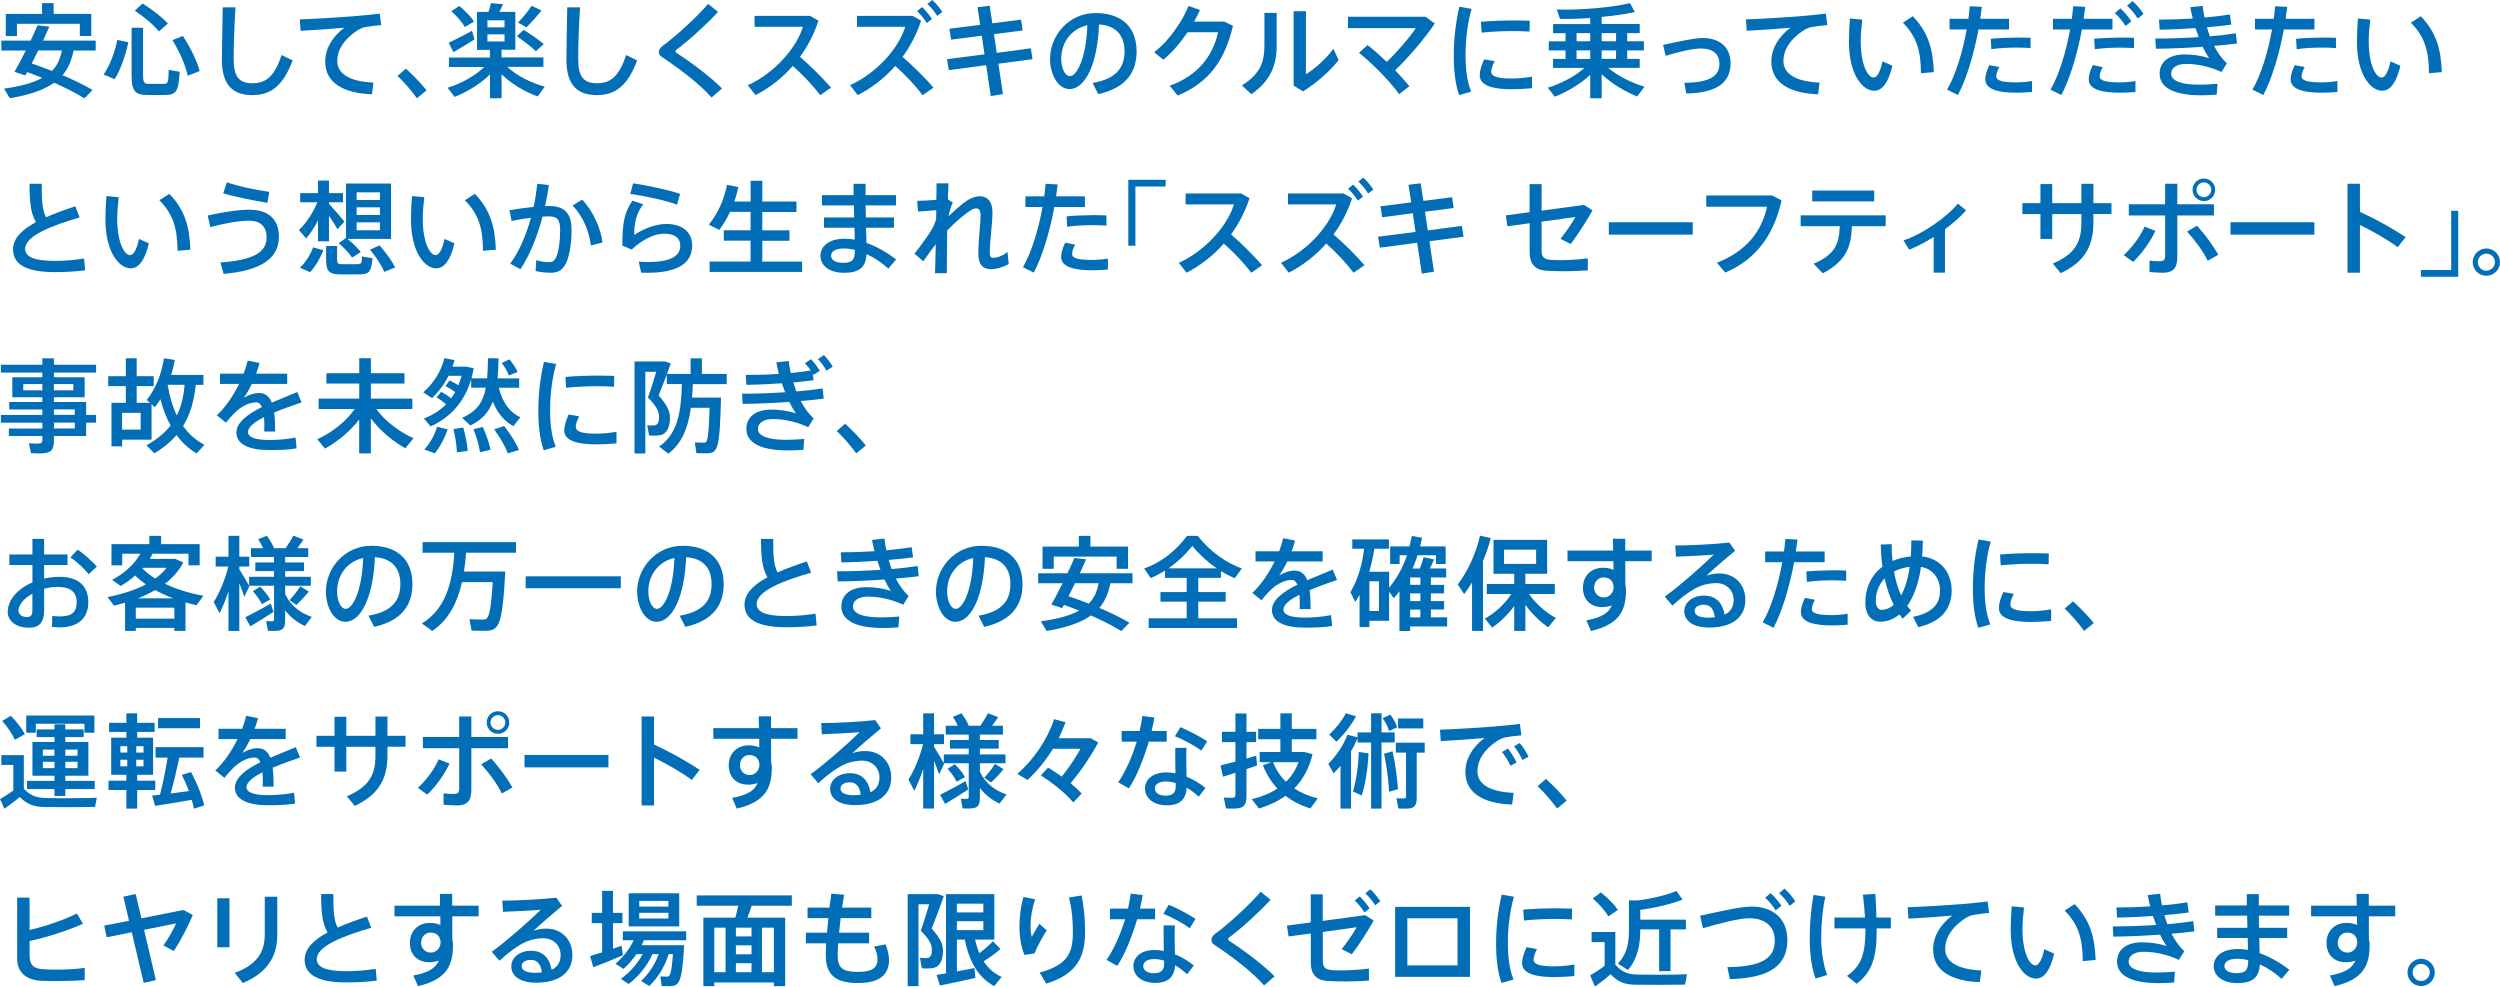 <?xml version="1.0" encoding="UTF-8"?><svg id="_レイヤー_1" xmlns="http://www.w3.org/2000/svg" width="157.69mm" height="62.23mm" viewBox="0 0 447 176.39"><defs><style>.cls-1{fill:#036eb8;}</style></defs><path class="cls-1" d="M13.16,9.02c-.35,1.71-.92,3.17-1.98,4.42,2,.84,3.78,1.72,5.37,2.64l-1.45,1.5c-1.54-.95-3.37-1.89-5.43-2.79-1.72,1.23-4.22,2.15-7.92,2.77l-1.03-1.72c3.14-.44,5.3-1.08,6.84-1.92-.88-.35-1.78-.7-2.71-1.03l-.33.59-1.93-.64c.57-.97,1.28-2.37,2.02-3.81H.24v-1.78h5.24c.46-.97.9-1.92,1.23-2.73l2.11.24-1.12,2.49h9.41v1.78h-3.94ZM3.03,6.44h-2v-3.96h6.49V.55h2.07v1.92h6.73v3.96h-2.05v-2.18H3.03v2.18ZM11.06,9.02h-4.22l-1.17,2.33c1.27.42,2.48.88,3.63,1.32,1.01-1.03,1.49-2.24,1.76-3.65Z"/><path class="cls-1" d="M20.98,7.13l1.98.42c-.48,2.22-1.41,4.97-2.46,6.6l-1.98-.83c1.1-1.54,2.07-4.13,2.46-6.2ZM30.17,12.49l1.96.33c-.22,3.7-.66,4.16-2.77,4.16h-2.93c-2.26,0-2.9-.66-2.9-3.48V4.95h2.05v8.54c0,1.28.24,1.5,1.01,1.5h2.62c.81,0,.92-.16.95-2.51ZM24.1,1.91l1.39-1.3c1.92,1.23,3.43,2.4,4.53,3.59l-1.61,1.41c-1.01-1.23-2.49-2.48-4.31-3.7ZM35.71,12.69l-2.13.84c-.46-1.94-1.37-4.09-2.75-6.36l1.87-.75c1.49,2.31,2.46,4.38,3.01,6.27Z"/><path class="cls-1" d="M52.32,10.8c-1.78,4.82-4.16,6.2-7.22,6.2-3.76,0-5.43-2.15-5.43-6.33,0-1.74.09-5.45.15-9.37h2.29c-.26,3.91-.33,7.59-.33,9.31,0,3.14,1.01,4.27,3.37,4.27s3.94-1.17,5.19-5.04l1.98.95Z"/><path class="cls-1" d="M66.77,14.78l-.26,2.07c-5.26-.18-8.36-2.15-8.36-5.83,0-2.35,1.28-4.46,3.41-6.07-1.92.18-5.5.44-7.81.55l-.15-2.04c2.51-.07,7.66-.4,9.5-.55,1.54-.13,3.47-.31,4.8-.48l.26,2.05c-.84.05-2.26.24-2.92.37-.37.07-1.03.37-1.37.6-2.2,1.45-3.56,3.32-3.56,5.46s1.94,3.65,6.45,3.85Z"/><path class="cls-1" d="M76.27,16.15l-1.72,1.41c-.75-1.06-2.27-2.88-3.48-4l1.5-1.3c1.27,1.16,2.81,2.73,3.7,3.89Z"/><path class="cls-1" d="M96.13,17.24c-2.29-.84-4.69-2.24-6.45-3.96v4.29h-2.07v-4.27c-1.74,1.72-4.11,3.14-6.33,4.02l-1.25-1.63c2.35-.73,4.88-2.09,6.55-3.72h-6.31v-1.69h7.33v-1.37h-2.31V2.13h2.04c.2-.57.35-1.14.46-1.58l2.15.2c-.18.42-.4.9-.66,1.37h2.86v6.77h-2.46v1.37h7.48v1.69h-6.44c1.67,1.61,4.27,2.88,6.69,3.54l-1.28,1.74ZM81.08,9.31l-.86-1.67c1.03-.48,2.92-1.43,4.18-2.15l.44,1.56c-1.14.71-2.77,1.71-3.76,2.26ZM80.69,2l1.43-.95c1.15.97,2.03,1.89,2.64,2.8l-1.65.97c-.53-.92-1.36-1.87-2.42-2.82ZM87.15,4.88h3.06v-1.25h-3.06v1.25ZM87.15,7.41h3.06v-1.28h-3.06v1.28ZM95.82,9.15c-.9-.84-2.05-1.72-3.41-2.68l1.23-1.14c1.45.93,2.64,1.74,3.59,2.55l-1.41,1.26ZM94.13,4.88l-1.5-.84c.97-1.03,1.91-2.18,2.42-3.01l1.76.84c-.66.88-1.65,1.98-2.68,3.01Z"/><path class="cls-1" d="M113.92,10.8c-1.78,4.82-4.16,6.2-7.22,6.2-3.76,0-5.43-2.15-5.43-6.33,0-1.74.09-5.45.15-9.37h2.29c-.26,3.91-.33,7.59-.33,9.31,0,3.14,1.01,4.27,3.37,4.27s3.94-1.17,5.19-5.04l1.98.95Z"/><path class="cls-1" d="M129.09,15.82l-1.87,1.61c-2.02-2.31-5.54-5.04-8.93-7.28-.35-.22-.49-.53-.49-.88,0-.33.24-.75.66-1.06,2.38-1.72,6.34-5.35,8.14-7.52l1.78,1.43c-1.74,1.94-5.26,5.17-7.44,6.77-.13.09-.16.18-.16.28s.05.2.15.26c3.28,2.15,6.29,4.49,8.18,6.4Z"/><path class="cls-1" d="M148.59,15.66l-1.94,1.36c-1.27-1.72-3.14-3.68-4.9-5.23-1.93,2.2-4.22,3.96-6.66,5.21l-1.39-1.76c4.9-2.24,8.75-6.77,9.86-10.45h-8.64v-1.96h9.92l1.5.86c-.77,2.38-1.91,4.55-3.3,6.47,1.94,1.67,3.96,3.68,5.54,5.5Z"/><path class="cls-1" d="M166.91,15.66l-1.96,1.36c-1.26-1.72-3.12-3.68-4.88-5.23-1.94,2.2-4.25,3.96-6.71,5.21l-1.37-1.78c4.97-2.27,8.75-6.75,9.86-10.43h-8.62v-1.96h9.94l1.52.86c-.77,2.38-1.91,4.56-3.32,6.47,1.94,1.67,3.96,3.68,5.54,5.5ZM163.97,1.98l.9-.73c.71.7,1.21,1.3,1.76,2.15l-.92.71c-.53-.83-1.06-1.48-1.74-2.13ZM168.49,2.13l-.92.71c-.53-.82-1.04-1.48-1.76-2.13l.88-.72c.73.68,1.23,1.3,1.8,2.13Z"/><path class="cls-1" d="M178.51,11.37l.82,5.45-2.18.35-.83-5.52-6.67.88-.33-1.96,6.71-.86-.49-3.34-5.48.72-.31-1.96,5.5-.7-.48-3.15,2.18-.26.48,3.14,5.13-.66.29,1.94-5.13.66.5,3.34,6.1-.81.29,1.94-6.1.81Z"/><path class="cls-1" d="M203.23,9.11c0,3.52-1.6,6.54-6.86,7.72l-1.01-2c4.47-.77,5.7-2.95,5.7-5.68s-1.43-4.58-4.55-4.78c-.26,6.89-2.4,11.55-5.28,11.55-2.07,0-3.48-2.62-3.48-5.39,0-4.22,3.35-8.2,8.14-8.2,5.26,0,7.33,3.12,7.33,6.78ZM194.41,4.51c-2.95.66-4.66,3.17-4.66,5.96,0,1.76.7,3.14,1.54,3.14,1.25,0,2.93-3.21,3.12-9.09Z"/><path class="cls-1" d="M220.45,4.62c-1.45,6.23-4.36,10.16-9.88,12.47l-1.43-1.76c5.28-1.91,7.77-5.57,8.65-9.57h-5.46c-1.28,1.89-2.82,3.7-4.33,4.91l-1.65-1.34c2.66-1.98,5.12-5.63,6.16-8.27l2.04.73c-.29.66-.64,1.36-1.04,2.07h5.39l1.56.75Z"/><path class="cls-1" d="M226.09,2.29h2.18v5.87c0,3.43-1.06,6.29-4.53,8.67l-1.69-1.56c3.43-2.13,4.03-4.38,4.03-7.21V2.29ZM239.35,10.74c-1.61,2.05-4.05,4.14-6.36,5.59l-1.69-1.03V2h2.2v11.26c1.56-.93,3.7-2.82,4.9-4.55l.95,2.04Z"/><path class="cls-1" d="M249.45,12.56c.97,1.01,1.85,2,2.55,2.84l-1.83,1.43c-1.52-2.14-4.73-5.46-7.19-7.39l1.54-1.39c1.1.84,2.27,1.91,3.43,3.01,1.94-1.85,4.09-4.36,5.19-6.03h-12.12v-2.04h13.84l1.69,1.21c-1.98,2.9-4.73,6.09-7.1,8.36Z"/><path class="cls-1" d="M263.12,1.58c-.7,2.44-1.08,5.39-1.08,8.27,0,2.51.26,4.69,1.01,6.53l-2.15.62c-.7-1.96-.97-4.38-.97-7.11,0-3.01.4-6.16,1.01-8.69l2.18.38ZM273.92,13.7v2.07c-1.17.11-2.49.18-3.58.18-3.28,0-5.76-.59-5.76-2.49,0-.73.24-1.65.79-2.86l1.87.33c-.42.86-.6,1.41-.6,1.87,0,.93,1.25,1.23,3.67,1.23,1.14,0,2.42-.13,3.61-.33ZM264.92,5.83l-.13-1.94c1.78-.17,4.05-.24,6.11-.24.93,0,1.87.04,2.62.05l-.04,1.94c-.92-.07-2.04-.09-3.15-.09-1.8,0-3.81.11-5.41.28Z"/><path class="cls-1" d="M292.72,17.25c-2.18-.9-4.6-2.31-6.34-3.98v4.29h-2.05v-4.18c-1.76,1.65-4.14,3.03-6.33,3.91l-1.25-1.61c2.29-.72,4.86-2,6.53-3.54h-5.59v-1.61h2.22v-1.52h-2.99v-1.63h2.99v-1.45h-2.22v-1.63h6.64v-1.08c-1.89.13-3.78.18-5.39.16l-.59-1.69c4.11.15,10.01-.37,13.09-1.14l.88,1.59c-1.58.37-3.7.66-5.94.88v1.27h6.8v1.63h-2.24v1.45h2.99v1.63h-2.99v1.52h2.24v1.61h-5.63c1.69,1.45,4.24,2.7,6.49,3.37l-1.32,1.74ZM281.89,7.37h2.44v-1.45h-2.44v1.45ZM281.89,10.53h2.44v-1.52h-2.44v1.52ZM286.38,5.92v1.45h2.57v-1.45h-2.57ZM288.95,9h-2.57v1.52h2.57v-1.52Z"/><path class="cls-1" d="M309.43,11.29c0,3.28-2.2,5.32-7.92,5.43l-.35-1.92c4.69-.04,6.27-1.28,6.27-3.41,0-1.72-1.14-2.73-3.32-2.73-1.37,0-4.07.62-6.29,1.32l-.46-1.96c2.53-.53,5.45-1.23,7.1-1.23,3.08,0,4.97,1.71,4.97,4.51Z"/><path class="cls-1" d="M325.34,14.78l-.26,2.07c-5.26-.18-8.36-2.15-8.36-5.83,0-2.35,1.28-4.46,3.41-6.07-1.92.18-5.5.44-7.81.55l-.15-2.04c2.51-.07,7.66-.4,9.5-.55,1.54-.13,3.47-.31,4.8-.48l.26,2.05c-.84.05-2.26.24-2.92.37-.37.07-1.03.37-1.37.6-2.2,1.45-3.56,3.32-3.56,5.46s1.94,3.65,6.45,3.85Z"/><path class="cls-1" d="M336.58,10.96l1.78.79c-.7,2.99-1.8,4.47-3.26,4.47-2.09,0-4.51-2.92-4.51-8.76,0-1.25.05-2.66.18-4.16l2.2.2c-.16,1.41-.27,2.73-.27,3.91,0,4.02,1.21,6.45,2.31,6.45.64,0,1.23-1.16,1.58-2.9ZM345.76,12.89l-2.29.2c-.02-4.14-.83-6.6-3.24-9.04l1.78-1.15c2.73,2.84,3.61,5.79,3.76,9.99Z"/><path class="cls-1" d="M353.76,5.26c-.81,4.35-2.15,8.86-3.68,11.73l-1.94-.97c1.54-2.64,2.79-6.78,3.5-10.76h-3.06v-1.91h3.37c.11-.77.18-1.52.24-2.24l2.16.11-.28,2.13h5.15v1.91h-5.46ZM363.33,14.48v1.96c-.95.09-1.89.13-2.81.13-3.34,0-5.55-.64-5.55-2.38,0-.7.22-1.5.73-2.55l1.78.35c-.37.68-.55,1.21-.55,1.67,0,.82,1.34,1.06,3.58,1.06.88,0,1.87-.07,2.82-.24ZM355.94,6.93c1.36-.15,3.26-.2,4.82-.22.86,0,1.69.02,2.31.05v1.83c-.7-.05-1.58-.09-2.49-.09-1.47,0-3.21.09-4.53.29l-.11-1.87Z"/><path class="cls-1" d="M372.25,5.26c-.81,4.35-2.15,8.86-3.68,11.73l-1.94-.97c1.54-2.64,2.79-6.78,3.5-10.76h-3.06v-1.91h3.37c.11-.77.18-1.52.24-2.24l2.16.11-.28,2.13h5.15v1.91h-5.46ZM379,14.72c.88,0,1.87-.07,2.82-.24v1.96c-.95.09-1.89.13-2.81.13-3.34,0-5.55-.64-5.55-2.38,0-.7.22-1.5.73-2.55l1.78.35c-.37.68-.55,1.21-.55,1.67,0,.82,1.34,1.06,3.58,1.06ZM381.57,6.77v1.83c-.7-.05-1.58-.09-2.49-.09-1.47,0-3.21.09-4.53.29l-.11-1.87c1.36-.15,3.26-.2,4.82-.22.86,0,1.69.02,2.31.05ZM378.14,2.33l.99-.84c.81.75,1.32,1.39,1.96,2.31l-1.03.83c-.59-.9-1.16-1.58-1.93-2.29ZM383.27,2.48l-1.04.83c-.59-.9-1.16-1.6-1.92-2.31l.99-.82c.81.73,1.34,1.39,1.98,2.31Z"/><path class="cls-1" d="M398.17,11.31l-.97,1.56c-2.07-.97-4.33-1.45-6.31-1.45-1.82,0-2.68.79-2.68,1.78,0,1.17,1.63,1.93,4.91,1.93.9,0,2.14-.04,3.37-.15l-.15,1.94c-.95.07-2,.11-2.81.11-5.06,0-7.39-1.5-7.39-3.85,0-2.05,1.56-3.45,4.47-3.45,1.36,0,3.04.2,4.38.68-.39-.57-.79-1.27-1.15-2.05-2.84.2-5.85.33-8.36.35l-.11-1.82c2.42,0,5.15-.09,7.76-.26l-.57-1.61c-2.16.15-4.42.26-6.42.28l-.11-1.8c1.91,0,4-.07,6.03-.2-.16-.68-.33-1.36-.44-2.02l2.22-.24c.09.7.18,1.39.33,2.09,1.67-.15,3.23-.33,4.53-.55l.26,1.82c-1.25.17-2.75.33-4.36.46.16.55.33,1.1.53,1.63,1.71-.15,3.3-.33,4.64-.55l.2,1.83c-1.17.17-2.57.29-4.09.42.61,1.19,1.36,2.27,2.27,3.12Z"/><path class="cls-1" d="M408.36,5.26c-.81,4.35-2.15,8.86-3.68,11.73l-1.94-.97c1.54-2.64,2.79-6.78,3.5-10.76h-3.06v-1.91h3.37c.11-.77.18-1.52.24-2.24l2.16.11-.28,2.13h5.15v1.91h-5.46ZM417.93,14.48v1.96c-.95.09-1.89.13-2.81.13-3.34,0-5.55-.64-5.55-2.38,0-.7.22-1.5.73-2.55l1.78.35c-.37.68-.55,1.21-.55,1.67,0,.82,1.34,1.06,3.58,1.06.88,0,1.87-.07,2.82-.24ZM410.54,6.93c1.36-.15,3.26-.2,4.82-.22.86,0,1.69.02,2.31.05v1.83c-.7-.05-1.58-.09-2.49-.09-1.47,0-3.21.09-4.53.29l-.11-1.87Z"/><path class="cls-1" d="M427.41,10.96l1.78.79c-.7,2.99-1.8,4.47-3.26,4.47-2.09,0-4.51-2.92-4.51-8.76,0-1.25.06-2.66.18-4.16l2.2.2c-.16,1.41-.27,2.73-.27,3.91,0,4.02,1.21,6.45,2.31,6.45.64,0,1.23-1.16,1.58-2.9ZM436.59,12.89l-2.29.2c-.02-4.14-.83-6.6-3.24-9.04l1.78-1.15c2.73,2.84,3.61,5.79,3.76,9.99Z"/><path class="cls-1" d="M15.24,48.32c-1.78.24-3.56.33-5.45.33-4.93,0-7.46-1.3-7.46-4.05,0-2,1.63-3.56,4.09-4.88-.97-1.71-1.14-3.72-1.14-6.87h2.18c0,2.86.07,4.67.77,5.99,1.58-.7,3.37-1.34,5.24-1.96l.77,2c-4.9,1.43-9.74,3.24-9.74,5.61,0,1.36,1.43,2.15,5.3,2.15,1.69,0,3.61-.15,5.23-.42l.2,2.11Z"/><path class="cls-1" d="M24.84,42.71l1.78.79c-.7,2.99-1.8,4.47-3.26,4.47-2.09,0-4.51-2.92-4.51-8.76,0-1.25.05-2.66.18-4.16l2.2.2c-.16,1.41-.27,2.73-.27,3.91,0,4.02,1.21,6.45,2.31,6.45.64,0,1.23-1.16,1.58-2.9ZM34.03,44.64l-2.29.2c-.02-4.14-.83-6.6-3.24-9.04l1.78-1.15c2.73,2.84,3.61,5.79,3.76,9.99Z"/><path class="cls-1" d="M49.87,42.37c0,3.91-3.39,6.03-9.88,6.6l-.59-2.05c5.46-.37,8.27-1.63,8.27-4.46,0-2.07-1.23-3.01-3.15-3.01-1.71,0-4.62.51-6.91,1.15l-.48-2.07c2.53-.57,5.43-1.04,7.43-1.04,3.34,0,5.32,1.61,5.32,4.88ZM47.82,36.26c-2.64-.44-5.9-1.08-7.9-1.7l.64-1.98c1.92.7,4.97,1.34,7.59,1.72l-.33,1.96Z"/><path class="cls-1" d="M54.75,42.62l-1.3-1.49c1.21-1.14,2.53-3.04,3.28-4.97h-3.06v-1.63h3.19v-2.26h1.96v2.26h2.51v1.63h-2.51v.27c1.01,1.1,2.13,2.38,2.77,3.21l-1.25,1.32c-.37-.64-.92-1.5-1.52-2.38v4.57h-1.96v-3.74c-.64,1.25-1.39,2.36-2.11,3.21ZM55.98,44.22l1.83.51c-.48,1.3-1.41,2.93-2.36,3.92l-1.83-.79c1.01-.92,1.96-2.44,2.36-3.65ZM64.73,45.85l1.87.31c-.2,2.55-.61,2.9-2.6,2.9h-2.99c-2.16,0-2.7-.51-2.7-2.64v-2.44h1.96v2.44c0,.68.18.81.92.81h2.66c.77,0,.84-.11.88-1.37ZM61.87,42.53v-9.72h8.05v9.9h-7.79c.99.81,1.8,1.6,2.38,2.35l-1.56.99c-.57-.83-1.37-1.69-2.38-2.57l1.3-.95ZM63.77,35.75h4.16v-1.37h-4.16v1.37ZM63.77,38.44h4.16v-1.37h-4.16v1.37ZM63.77,41.16h4.16v-1.41h-4.16v1.41ZM70.65,47.83l-1.94.77c-.55-1.25-1.41-2.57-2.55-3.98l1.71-.75c1.23,1.41,2.16,2.71,2.79,3.96Z"/><path class="cls-1" d="M79.47,42.71l1.78.79c-.7,2.99-1.8,4.47-3.26,4.47-2.09,0-4.51-2.92-4.51-8.76,0-1.25.06-2.66.18-4.16l2.2.2c-.16,1.41-.27,2.73-.27,3.91,0,4.02,1.21,6.45,2.31,6.45.64,0,1.23-1.16,1.58-2.9ZM88.65,44.64l-2.29.2c-.02-4.14-.83-6.6-3.24-9.04l1.78-1.15c2.73,2.84,3.61,5.79,3.76,9.99Z"/><path class="cls-1" d="M102.2,41.03c0,2.88-.5,5.24-1.17,6.36-.61.99-1.32,1.37-2.57,1.37-.9,0-1.91-.11-2.7-.31l.13-1.94c.7.24,1.52.35,2.15.35s.88-.07,1.19-.51c.57-.81.92-2.75.92-5.23,0-1.89-.53-2.44-2.04-2.44-.33,0-.7.02-1.1.04-.97,3.67-2.35,7.04-3.96,9.41l-1.83-.99c1.54-2.05,2.82-4.97,3.72-8.21-1.16.15-2.36.33-3.47.57l-.37-1.92c1.32-.24,2.88-.44,4.31-.59.29-1.36.51-2.75.66-4.14l2.07.24c-.18,1.25-.4,2.53-.68,3.76.27-.02.53-.02.75-.02,2.75,0,3.98,1.34,3.98,4.22ZM107.72,43.36l-2.07.53c-.29-2.4-1.32-5.15-3.28-7.15l1.71-1.06c2.11,2.2,3.37,5.35,3.65,7.68Z"/><path class="cls-1" d="M123.76,43.89c0,3.03-2.36,4.88-8.05,4.88-.29,0-.73,0-1.08-.02l-.42-1.96c.55.04,1.28.05,1.72.05,4.12,0,5.7-1.16,5.7-2.9,0-1.36-.9-2.16-2.9-2.16-1.8,0-3.79,1.01-5.79,2.84l-1.67-.73c0-4.07.4-5.98,1.8-8.01l1.93.64c-1.27,1.72-1.6,3.35-1.6,5.48,1.74-1.17,3.91-1.96,5.76-1.96,2.86,0,4.6,1.47,4.6,3.85ZM121.05,36.59c-1.67-.66-5.76-1.59-8.36-1.91l.51-1.91c2.64.39,6.49,1.23,8.4,1.89l-.55,1.92Z"/><path class="cls-1" d="M143.42,46.75v1.87h-16.54v-1.87h7.32v-3.72h-4.79v-1.87h4.79v-3.28h-3.67c-.53,1.14-1.17,2.24-1.94,3.23l-1.85-.95c1.65-2.05,2.73-4.49,3.25-7.11l2.03.39c-.18.88-.42,1.74-.71,2.59h2.9v-3.72h2.09v3.72h6.11v1.87h-6.11v3.28h4.86v1.87h-4.86v3.72h7.13Z"/><path class="cls-1" d="M158.85,48.03c-1.14-1.03-2.49-1.96-3.9-2.6-.15,2.27-1.21,3.34-4.02,3.34s-4.23-1.41-4.23-3.01c0-1.76,1.52-3.08,4.31-3.08.59,0,1.21.05,1.82.16l-.05-2.13h-5.45v-1.83h5.39l-.04-2.16h-5.72v-1.83h5.67c-.02-.77-.02-1.47-.02-2.03h2.16v2.03h5.43v1.83h-5.43l.05,2.16h5.02v1.83h-4.99l.07,2.71c1.89.68,3.76,1.76,5.3,2.97l-1.38,1.63ZM152.85,44.68c-.66-.17-1.34-.26-1.96-.26-1.5,0-2.29.53-2.29,1.32,0,.73.75,1.25,2.18,1.25,1.61,0,2.07-.55,2.07-2.24v-.07Z"/><path class="cls-1" d="M180.34,47.21c-1.12.62-2.29.92-3.06.92-1.54,0-2.36-.77-2.36-2.88,0-.99.09-2.2.2-3.63.09-1.04.2-2.27.2-3.1,0-.9-.28-1.27-.77-1.27-.35,0-.71.16-1.19.48-.95.62-2.57,1.98-4,3.48-.04,3.01-.07,5.96-.07,7.63h-2.11c.05-1.27.09-3.14.13-5.19-.77,1.01-1.6,2.16-2.22,3.06l-1.58-1.36c1.03-1.28,2.49-3.32,3.08-4.31.29-.49.57-1.12.79-1.8,0-.57.02-1.12.02-1.67l-3.26.26-.15-1.93c.81,0,2.24-.07,3.43-.18.02-1.16.04-2.16.04-2.95h2.13l-.11,2.86.88.59c-.31.6-.6,1.67-.77,2.46.94-.95,2.35-2.18,3.23-2.77.88-.57,1.69-.83,2.37-.83,1.34,0,2.26.92,2.26,2.88,0,.93-.09,2.16-.22,3.41-.15,1.47-.26,2.9-.26,3.8,0,.7.2.92.68.92.62,0,1.67-.35,2.49-1.05l.22,2.16Z"/><path class="cls-1" d="M188.52,37.01c-.81,4.35-2.15,8.86-3.68,11.73l-1.94-.97c1.54-2.64,2.79-6.78,3.5-10.76h-3.06v-1.91h3.37c.11-.77.18-1.52.24-2.24l2.16.11-.28,2.13h5.15v1.91h-5.46ZM198.09,46.23v1.96c-.95.09-1.89.13-2.81.13-3.34,0-5.55-.64-5.55-2.38,0-.7.22-1.5.73-2.55l1.78.35c-.37.68-.55,1.21-.55,1.67,0,.82,1.34,1.06,3.58,1.06.88,0,1.87-.07,2.82-.24ZM190.7,38.68c1.36-.15,3.26-.2,4.82-.22.86,0,1.69.02,2.31.05v1.83c-.7-.05-1.58-.09-2.49-.09-1.47,0-3.21.09-4.53.29l-.11-1.87Z"/><path class="cls-1" d="M208.42,32.14v1.21h-5.41v10.58h-1.27v-11.79h6.67Z"/><path class="cls-1" d="M225.66,47.41l-1.94,1.36c-1.27-1.72-3.14-3.68-4.9-5.23-1.93,2.2-4.22,3.96-6.66,5.21l-1.39-1.76c4.9-2.24,8.75-6.77,9.86-10.45h-8.64v-1.96h9.92l1.5.86c-.77,2.38-1.91,4.55-3.3,6.47,1.94,1.67,3.96,3.68,5.54,5.5Z"/><path class="cls-1" d="M243.97,47.41l-1.96,1.36c-1.26-1.72-3.12-3.68-4.88-5.23-1.94,2.2-4.25,3.96-6.71,5.21l-1.37-1.78c4.97-2.27,8.75-6.75,9.86-10.43h-8.62v-1.96h9.94l1.52.86c-.77,2.38-1.91,4.56-3.32,6.47,1.94,1.67,3.96,3.68,5.54,5.5ZM241.04,33.73l.9-.73c.71.7,1.21,1.3,1.76,2.15l-.92.71c-.53-.83-1.06-1.48-1.74-2.13ZM245.55,33.88l-.92.71c-.53-.82-1.04-1.48-1.76-2.13l.88-.72c.73.68,1.23,1.3,1.8,2.13Z"/><path class="cls-1" d="M255.58,43.12l.82,5.45-2.18.35-.83-5.52-6.67.88-.33-1.96,6.71-.86-.49-3.34-5.48.72-.31-1.96,5.5-.7-.48-3.15,2.18-.26.48,3.14,5.13-.66.29,1.94-5.13.66.5,3.34,6.1-.81.29,1.94-6.1.81Z"/><path class="cls-1" d="M278.84,46.51c1.54,0,3.76-.13,5.06-.33v2.16c-1.23.09-2.79.15-4.22.15-1.23,0-2.51-.04-3.37-.11-1.89-.16-2.81-1.28-2.81-3.19v-5.28l-3.98.53-.28-1.94,4.25-.57v-5.02h2.15v4.75l7.57-1.03,1.54.97c-1.1,1.96-2.59,4.27-3.91,6.03l-1.83-.93c.97-1.19,2.11-2.88,2.68-3.91l-6.05.84v5.08c0,1.14.33,1.63,1.6,1.74.39.04.97.05,1.59.05Z"/><path class="cls-1" d="M302.66,39.73v2.22h-15v-2.22h15Z"/><path class="cls-1" d="M318.54,35.84c-1.34,5.99-4.36,10.45-10.06,12.89l-1.5-1.76c5.35-2.09,8.01-5.67,8.97-10.01h-10.87v-2.02h11.79l1.69.9Z"/><path class="cls-1" d="M337.16,40.44h-6.03c-.13,3.76-1.12,6.29-5.23,8.42l-1.63-1.71c3.76-1.63,4.56-3.41,4.68-6.71h-6.99v-1.94h15.2v1.94ZM335.11,36h-11.09v-1.94h11.09v1.94Z"/><path class="cls-1" d="M347.76,40.99v7.76h-2.02v-6.38c-1.47.93-3.01,1.72-4.38,2.27l-1.01-1.67c3.34-1.06,7.88-4.24,9.7-6.58l1.48,1.21c-.9,1.08-2.26,2.27-3.78,3.39Z"/><path class="cls-1" d="M377.53,38.26h-3.23v1.52c0,4.22-1.56,7.04-5.85,9.06l-1.41-1.72c4.07-1.72,5.11-3.98,5.11-7.24v-1.61h-5.21v4.44h-2.11v-4.44h-3.23v-1.96h3.23v-3.41h2.11v3.41h5.21v-3.45h2.15v3.45h3.23v1.96Z"/><path class="cls-1" d="M385.39,41.28c-.95,1.98-2.38,4-3.98,5.54l-1.69-1.21c1.45-1.32,3.01-3.36,3.72-5.1l1.94.77ZM389.3,38.53v7.46c0,2-.79,2.77-2.59,2.77-.62,0-1.5-.05-2.38-.13v-2.04c.62.09,1.3.11,1.82.11.75,0,.97-.26.97-.97v-7.21h-6.49v-2h6.49v-3.67h2.18v3.67h6.55v2h-6.55ZM396.65,45.54l-1.91,1.08c-.88-1.76-2.15-3.52-3.69-5.22l1.78-1.05c1.54,1.74,2.79,3.43,3.81,5.19ZM392.03,33.93c0-1.12.9-2.02,2.02-2.02s2.02.9,2.02,2.02-.9,2.02-2.02,2.02-2.02-.92-2.02-2.02ZM392.73,33.93c0,.72.61,1.32,1.32,1.32s1.32-.6,1.32-1.32-.6-1.32-1.32-1.32-1.32.6-1.32,1.32Z"/><path class="cls-1" d="M413.81,39.73v2.22h-15v-2.22h15Z"/><path class="cls-1" d="M428.71,44.2c-1.87-1.39-4.44-2.86-6.75-3.98v8.54h-2.22v-15.91h2.22v5.02c2.62,1.19,5.81,2.95,8.16,4.53l-1.41,1.8Z"/><path class="cls-1" d="M439.53,37.69v11.79h-6.67v-1.21h5.41v-10.58h1.27Z"/><path class="cls-1" d="M447,46.86c0,1.34-1.08,2.44-2.44,2.44s-2.44-1.1-2.44-2.44,1.1-2.44,2.44-2.44,2.44,1.1,2.44,2.44ZM446.1,46.86c0-.84-.7-1.52-1.54-1.52s-1.52.68-1.52,1.52.68,1.54,1.52,1.54,1.54-.7,1.54-1.54Z"/><path class="cls-1" d="M9.64,66.62v.83h5.5v3.58h-5.5v.84h5.76v2.31h1.78v1.39h-1.78v2.38h-5.76v.92c0,1.71-.66,2.2-2.49,2.2-.51,0-1.14-.02-1.61-.04l-.37-1.78c.44.04,1.04.06,1.5.06.68,0,.9-.13.9-.66v-.7H1.58v-1.34h6v-1.04H.16v-1.39h7.41v-.97H1.65v-1.34h5.92v-.84H2.2v-3.58h5.37v-.83H.16v-1.41h7.41v-1.15h2.07v1.15h7.54v1.41h-7.54ZM7.57,69.79v-1.12h-3.41v1.12h3.41ZM9.64,68.67v1.12h3.47v-1.12h-3.47ZM9.64,73.2v.97h3.72v-.97h-3.72ZM13.37,75.56h-3.72v1.04h3.72v-1.04Z"/><path class="cls-1" d="M36.56,79.51l-1.41,1.56c-1.39-.83-2.59-1.93-3.59-3.3-1.06,1.25-2.36,2.33-3.96,3.28l-1.41-1.43c1.82-1.03,3.24-2.18,4.31-3.54-.75-1.38-1.36-2.93-1.82-4.71-.31.49-.62.97-.99,1.43l-.59-.53v6.34h-5.26v1.19h-1.91v-7.79h2.57v-2.97h-3.15v-1.78h3.15v-3.21h1.94v3.21h3.04v1.78h-3.04v2.97h2.38l-.59-.49c1.67-2.16,2.66-4.64,3.08-7.48l1.94.33c-.17.92-.39,1.8-.64,2.66h5.76v1.78h-1.37c-.29,2.95-1.03,5.35-2.26,7.35,1.03,1.47,2.29,2.57,3.81,3.36ZM25.15,73.82h-3.32v2.99h3.32v-2.99ZM31.62,74.26c.75-1.52,1.21-3.3,1.39-5.46h-3.03c.35,2.11.88,3.92,1.63,5.46Z"/><path class="cls-1" d="M52.85,78.24l.18,1.92c-1.32.26-3.37.31-4.84.31-3.72,0-5.92-1.06-5.92-3.14,0-1.82,2.07-3.32,4.55-4.55-.24-.59-.59-.84-.99-.84-1.17,0-2.42.57-3.58,1.6-.42.37-1.28,1.3-1.85,2.03l-1.63-1.32c1.49-1.37,2.92-3.46,3.98-5.61h-3.41v-1.83h4.22c.31-.81.55-1.59.72-2.33l2.13.42c-.16.66-.39,1.28-.62,1.91h5.56v1.83h-6.33c-.49,1.03-.99,1.89-1.43,2.47.88-.49,1.8-.84,2.7-.84,1.12,0,1.85.55,2.31,1.71,1.65-.72,3.3-1.34,4.55-1.89l.77,1.85c-1.45.51-3.25,1.12-4.9,1.82.13.93.18,2.05.18,3.39h-1.96c.02-.33.02-.62.02-.92,0-.62-.02-1.17-.05-1.65-1.65.84-2.86,1.74-2.86,2.66s1.25,1.43,3.85,1.43c1.32,0,3.43-.17,4.67-.44Z"/><path class="cls-1" d="M73.94,78.35l-1.47,1.8c-2.2-1.23-4.51-3.14-6.16-5.34v6.25h-2.09v-6.05c-1.65,2.15-3.94,4-6.12,5.19l-1.37-1.67c2.49-1.12,5.15-3.14,6.69-5.41h-6.45v-1.85h7.26v-2.7h-5.87v-1.85h5.87v-2.68h2.09v2.68h6v1.85h-6v2.7h7.41v1.85h-6.45c1.56,2.2,4.2,4.13,6.67,5.23Z"/><path class="cls-1" d="M84.09,76.06l-1.48-1.36c2.66-1.14,3.78-2.82,4.25-5.39h-2.62v-1.48c-1.21,4.03-3.68,6.8-7.24,8.4l-1.21-1.41c1.58-.61,2.9-1.45,3.96-2.53-.44-.42-1.01-.83-1.69-1.23l.82-1.01c.72.39,1.3.77,1.78,1.16.26-.35.49-.72.72-1.1-.48-.39-1.05-.73-1.72-1.08l.7-1.03c.62.29,1.16.59,1.61.88.22-.53.4-1.1.55-1.69h-2.31c-.75,1.48-1.72,2.8-2.97,3.98l-1.56-1.03c1.89-1.65,3.15-3.67,3.78-6.11l1.82.35-.37,1.17h2.47l1.32.29c-.11.62-.24,1.23-.4,1.8h2.8c.09-1.06.13-2.26.15-3.59l1.89.02c-.04,1.3-.07,2.49-.16,3.58h3.85v1.67h-3.63c.66,2.77,2.04,4.46,3.83,5.28l-1.23,1.6c-1.59-.88-2.84-2.29-3.68-4.4-.72,1.87-1.92,3.26-4.02,4.27ZM78.16,76.3l1.87.46c-.46,1.43-1.37,3.21-2.29,4.29l-1.87-.7c.99-1.03,1.91-2.71,2.29-4.05ZM82.82,76.44c.46,1.56.7,2.92.81,4.16l-1.94.28c-.04-1.25-.24-2.64-.62-4.18l1.76-.26ZM86.32,76.33c.68,1.52,1.14,2.86,1.39,4.09l-1.89.42c-.18-1.25-.57-2.6-1.17-4.11l1.67-.4ZM90.14,76.17c1.19,1.52,2.05,2.93,2.66,4.27l-2,.62c-.51-1.32-1.34-2.77-2.44-4.29l1.78-.61ZM90.98,67.13c-.26-.71-.68-1.47-1.27-2.24l1.37-.64c.68.81,1.16,1.54,1.47,2.26l-1.58.62Z"/><path class="cls-1" d="M99.44,65.08c-.7,2.44-1.08,5.39-1.08,8.27,0,2.51.26,4.69,1.01,6.53l-2.15.62c-.7-1.96-.97-4.38-.97-7.11,0-3.01.4-6.16,1.01-8.69l2.18.38ZM110.23,77.2v2.07c-1.17.11-2.49.18-3.58.18-3.28,0-5.76-.59-5.76-2.49,0-.73.24-1.65.79-2.86l1.87.33c-.42.86-.6,1.41-.6,1.87,0,.93,1.25,1.23,3.67,1.23,1.14,0,2.42-.13,3.61-.33ZM101.23,69.33l-.13-1.94c1.78-.17,4.05-.24,6.11-.24.93,0,1.87.04,2.62.05l-.04,1.94c-.92-.07-2.04-.09-3.15-.09-1.8,0-3.81.11-5.41.28Z"/><path class="cls-1" d="M123.88,68.67c-.04.83-.07,1.63-.15,2.42h5.19c-.24,9.52-.6,9.96-2.73,9.96-.44,0-1.14,0-1.67-.02l-.29-1.93c.51.04,1.21.04,1.61.04.6,0,.84-.13,1.03-6.23h-3.34c-.48,3.41-1.52,6.33-4.03,8.2l-1.65-1.27c3.41-2.29,3.94-6.45,4.07-11.17h-2.7v-1.71l-1.45,3.74c1.43,1.63,2.02,2.75,2.02,3.98,0,1.43-.42,2.82-1.65,3.1-.48.11-1.47.15-2.09.07l-.33-1.83c.37.06,1.01.07,1.28.04.68-.09.84-.68.84-1.56,0-1.01-.51-1.92-1.98-3.43.57-1.6,1.06-3.19,1.47-4.6h-1.94v14.6h-1.94v-16.45h5.46l1.03.37-.68,1.87h4.22v-2.8h2.02v2.8h4.44v1.82h-6.05Z"/><path class="cls-1" d="M147.29,71.27c-1.17.17-2.6.29-4.12.42.62,1.19,1.39,2.27,2.31,3.12l-.97,1.56c-2.07-.97-4.33-1.45-6.31-1.45-1.82,0-2.68.79-2.68,1.78,0,1.17,1.63,1.93,4.91,1.93.9,0,2.15-.04,3.37-.15l-.15,1.94c-.95.07-2,.11-2.81.11-5.06,0-7.39-1.5-7.39-3.85,0-2.05,1.56-3.45,4.47-3.45,1.36,0,3.04.2,4.38.68-.39-.57-.79-1.27-1.17-2.05-2.82.2-5.83.33-8.34.35l-.11-1.82c2.4,0,5.12-.09,7.7-.26l-.59-1.6c-2.07.15-4.24.24-6.34.28l-.11-1.78c1.98,0,4-.05,5.92-.18-.18-.7-.33-1.39-.46-2.07l2.22-.24c.09.71.2,1.43.37,2.15,1.26-.11,2.46-.28,3.58-.46-.31-.44-.68-.9-1.06-1.28l1.08-.73c.6.6,1.17,1.37,1.6,2.07l-1.14.73-.15-.27.17,1.23c-1.12.15-2.33.29-3.63.4.17.55.35,1.08.55,1.61,1.72-.15,3.34-.33,4.69-.55l.2,1.83ZM148.9,65.54l-1.12.73c-.39-.68-.92-1.45-1.54-2.07l1.08-.73c.59.6,1.15,1.37,1.58,2.07Z"/><path class="cls-1" d="M154.81,79.65l-1.72,1.41c-.75-1.06-2.27-2.88-3.48-4l1.5-1.3c1.27,1.16,2.81,2.73,3.7,3.89Z"/><path class="cls-1" d="M15.79,107.68c0,2.71-1.67,4.49-5.13,4.49-.39,0-.9-.04-1.37-.09l.05-1.96c.49.07.97.09,1.36.09,2.24,0,3.01-.86,3.01-2.55,0-1.78-1.06-2.73-3.45-2.73-.81,0-1.61.13-2.37.33v3.91c0,2.03-.81,3.06-2.68,3.06-2.42,0-3.83-1.27-3.83-2.81,0-2.15,1.78-4.16,4.42-5.3v-3.1H1.67v-1.89h4.13v-2.79h2.09v2.79h4.18v1.89h-4.18v2.42c.88-.2,1.82-.31,2.77-.31,3.43,0,5.13,1.69,5.13,4.55ZM5.79,106.14c-1.49.84-2.49,2-2.49,2.99,0,.66.51,1.19,1.52,1.19.73,0,.97-.35.97-1.21v-2.97ZM17.31,101.3l-1.47,1.37c-.7-.95-2.15-2.29-3.26-3.01l1.3-1.38c1.23.79,2.62,2.13,3.43,3.01Z"/><path class="cls-1" d="M35.09,108.21c-.64-.15-1.28-.33-1.92-.51v5.1h-2v-.53h-6.89v.53h-1.92v-5.04l-1.98.53-1.15-1.54c2.6-.51,4.93-1.26,6.86-2.27-.7-.49-1.36-1.01-1.92-1.58-.79.7-1.65,1.32-2.6,1.87l-1.52-1.1c2.26-1.17,4.07-2.9,5.04-4.67h-3.24v2.07h-1.92v-3.78h6.77v-1.48h2.11v1.48h6.89v3.78h-2v-2.07h-6.91l.49.04-.51.88h4.55l1.45.64c-.75,1.47-1.87,2.73-3.28,3.81,2.07.99,4.47,1.72,6.88,2.14l-1.23,1.71ZM31.17,110.61v-1.96h-6.89v1.96h6.89ZM31,106.98c-1.14-.42-2.24-.92-3.26-1.48-.95.55-1.98,1.04-3.1,1.48h6.36ZM27.74,103.45c.81-.57,1.48-1.23,2.04-1.93h-4.25l-.07.09c.62.66,1.41,1.28,2.29,1.83Z"/><path class="cls-1" d="M43.69,106.71c-.22-.66-.53-1.54-.9-2.44v8.54h-1.94v-7.06c-.49,1.45-1.04,2.82-1.59,3.89l-1.05-2.02c.99-1.48,2.07-4.09,2.62-6.33h-2.27v-1.76h2.29v-3.74h1.94v3.74h1.78v1.76h-1.78v.48c.66,1.08,1.39,2.27,1.8,3.04l-.9,1.89ZM48.9,109.4c-1.25.83-3.08,1.96-4.14,2.59l-.9-1.63c1.12-.55,3.19-1.65,4.56-2.46l.48,1.5ZM55.74,110.3l-1.23,1.63c-1.32-.61-2.55-1.54-3.52-2.79v1.8c0,1.47-.49,1.87-1.98,1.87-.33,0-.75,0-1.1-.02l-.33-1.74c.28.02.66.04.93.04.37,0,.49-.07.49-.37v-6h-4.46v-1.59h4.46v-1.03h-3.35v-1.54h3.35v-.97h-4.12v-1.58h2.16c-.22-.51-.51-1.04-.88-1.6l1.54-.62c.59.79,1.01,1.5,1.3,2.22h2.07c.55-.79,1.06-1.61,1.36-2.24l1.82.7c-.29.46-.66.99-1.08,1.54h1.94v1.58h-4.12v.97h3.37v1.54h-3.37v1.03h4.58v1.59h-4.58v1.48c.92,2.07,2.77,3.45,4.75,4.09ZM48.31,107.19l-1.48.83c-.35-.75-.9-1.5-1.61-2.31l1.28-.83c.81.81,1.41,1.56,1.82,2.31ZM51.78,107.31c.77-.86,1.5-1.8,1.91-2.48l1.52.94c-.55.7-1.36,1.58-2.22,2.38l-1.21-.84Z"/><path class="cls-1" d="M73.75,104.36c0,3.52-1.6,6.54-6.86,7.72l-1.01-2c4.47-.77,5.7-2.95,5.7-5.68s-1.43-4.58-4.55-4.78c-.26,6.89-2.4,11.55-5.28,11.55-2.07,0-3.48-2.62-3.48-5.39,0-4.22,3.36-8.2,8.14-8.2,5.26,0,7.33,3.12,7.33,6.78ZM64.93,99.76c-2.95.66-4.66,3.17-4.66,5.96,0,1.76.7,3.14,1.54,3.14,1.25,0,2.93-3.21,3.12-9.09Z"/><path class="cls-1" d="M83.33,98.82c-.07,1.05-.18,2.18-.37,3.36h7.39c-.55,9.99-1.17,10.6-3.67,10.6-.62,0-1.61,0-2.37-.04l-.37-2.04c.75.06,1.82.07,2.4.07.92,0,1.36-.26,1.76-6.69h-5.5c-.73,3.3-2.2,6.66-5.32,8.73l-1.85-1.34c4.8-2.9,5.57-8.62,5.79-12.65h-5.66v-1.89h16.7v1.89h-8.95Z"/><path class="cls-1" d="M111,103.04v2.13h-17.01v-2.13h17.01Z"/><path class="cls-1" d="M129.4,104.36c0,3.52-1.6,6.54-6.86,7.72l-1.01-2c4.47-.77,5.7-2.95,5.7-5.68s-1.43-4.58-4.55-4.78c-.26,6.89-2.4,11.55-5.28,11.55-2.07,0-3.48-2.62-3.48-5.39,0-4.22,3.35-8.2,8.14-8.2,5.26,0,7.33,3.12,7.33,6.78ZM120.58,99.76c-2.95.66-4.66,3.17-4.66,5.96,0,1.76.7,3.14,1.54,3.14,1.25,0,2.93-3.21,3.12-9.09Z"/><path class="cls-1" d="M146.03,111.82c-1.78.24-3.56.33-5.45.33-4.93,0-7.46-1.3-7.46-4.05,0-2,1.63-3.56,4.09-4.88-.97-1.71-1.14-3.72-1.14-6.87h2.18c0,2.86.07,4.67.77,5.99,1.58-.7,3.37-1.34,5.24-1.96l.77,2c-4.9,1.43-9.74,3.24-9.74,5.61,0,1.36,1.43,2.15,5.3,2.15,1.69,0,3.61-.15,5.23-.42l.2,2.11Z"/><path class="cls-1" d="M162.47,106.56l-.97,1.56c-2.07-.97-4.33-1.45-6.31-1.45-1.82,0-2.68.79-2.68,1.78,0,1.17,1.63,1.93,4.91,1.93.9,0,2.14-.04,3.37-.15l-.15,1.94c-.95.07-2,.11-2.81.11-5.06,0-7.39-1.5-7.39-3.85,0-2.05,1.56-3.45,4.47-3.45,1.36,0,3.04.2,4.38.68-.39-.57-.79-1.27-1.15-2.05-2.84.2-5.85.33-8.36.35l-.11-1.82c2.42,0,5.15-.09,7.76-.26l-.57-1.61c-2.16.15-4.42.26-6.42.28l-.11-1.8c1.91,0,4-.07,6.03-.2-.16-.68-.33-1.36-.44-2.02l2.22-.24c.09.7.18,1.39.33,2.09,1.67-.15,3.23-.33,4.53-.55l.26,1.82c-1.25.17-2.75.33-4.36.46.16.55.33,1.1.53,1.63,1.71-.15,3.3-.33,4.64-.55l.2,1.83c-1.17.17-2.57.29-4.09.42.61,1.19,1.36,2.27,2.27,3.12Z"/><path class="cls-1" d="M182.83,104.36c0,3.52-1.6,6.54-6.86,7.72l-1.01-2c4.47-.77,5.7-2.95,5.7-5.68s-1.43-4.58-4.55-4.78c-.26,6.89-2.4,11.55-5.28,11.55-2.07,0-3.48-2.62-3.48-5.39,0-4.22,3.35-8.2,8.14-8.2,5.26,0,7.33,3.12,7.33,6.78ZM174.01,99.76c-2.95.66-4.66,3.17-4.66,5.96,0,1.76.7,3.14,1.54,3.14,1.25,0,2.93-3.21,3.12-9.09Z"/><path class="cls-1" d="M198.55,104.27c-.35,1.71-.92,3.17-1.98,4.42,2,.84,3.78,1.72,5.37,2.64l-1.45,1.5c-1.54-.95-3.37-1.89-5.43-2.79-1.72,1.23-4.22,2.15-7.92,2.77l-1.03-1.72c3.14-.44,5.3-1.08,6.84-1.92-.88-.35-1.78-.7-2.71-1.03l-.33.59-1.93-.64c.57-.97,1.28-2.37,2.02-3.81h-4.38v-1.78h5.24c.46-.97.9-1.92,1.23-2.73l2.11.24-1.12,2.49h9.41v1.78h-3.94ZM188.41,101.69h-2v-3.96h6.49v-1.92h2.07v1.92h6.73v3.96h-2.05v-2.18h-11.24v2.18ZM196.44,104.27h-4.22l-1.17,2.33c1.27.42,2.48.88,3.63,1.32,1.01-1.03,1.49-2.24,1.76-3.65Z"/><path class="cls-1" d="M214.25,110.54h6.93v1.74h-15.8v-1.74h6.8v-2.97h-4.69v-1.72h4.69v-2.53h-3.87v-1.3c-.83.51-1.69.97-2.55,1.34l-1.19-1.72c2.77-.97,5.46-2.88,7.68-5.83h1.91c2.35,2.97,5.08,4.78,7.88,5.83l-1.27,1.74c-.84-.37-1.67-.77-2.47-1.27v1.21h-4.05v2.53h4.9v1.72h-4.9v2.97ZM208.93,101.61h8.62c-1.5-1.01-2.95-2.31-4.36-4-1.36,1.69-2.79,2.99-4.25,4Z"/><path class="cls-1" d="M238,109.99l.18,1.92c-1.32.26-3.37.31-4.84.31-3.72,0-5.92-1.06-5.92-3.14,0-1.82,2.07-3.32,4.55-4.55-.24-.59-.59-.84-.99-.84-1.17,0-2.42.57-3.58,1.6-.42.37-1.28,1.3-1.85,2.03l-1.63-1.32c1.49-1.37,2.92-3.46,3.98-5.61h-3.41v-1.83h4.22c.31-.81.55-1.59.72-2.33l2.13.42c-.16.66-.39,1.28-.62,1.91h5.55v1.83h-6.33c-.49,1.03-.99,1.89-1.43,2.47.88-.49,1.8-.84,2.7-.84,1.12,0,1.85.55,2.31,1.71,1.65-.72,3.3-1.34,4.55-1.89l.77,1.85c-1.45.51-3.25,1.12-4.9,1.82.13.93.18,2.05.18,3.39h-1.96c.02-.33.02-.62.02-.92,0-.62-.02-1.17-.06-1.65-1.65.84-2.86,1.74-2.86,2.66s1.25,1.43,3.85,1.43c1.32,0,3.43-.17,4.67-.44Z"/><path class="cls-1" d="M258.75,112.01h-6.62v.81h-1.91v-7.11c-.31.42-.66.84-1.01,1.25l-.84-1.16v5.19h-3.52v1.12h-1.76v-5.76c-.24.42-.49.86-.77,1.27l-.86-1.74c1.36-2.36,2.11-4.91,2.44-7.77h-2.11v-1.67h6.55v1.67h-2.62c-.2,1.41-.5,2.77-.9,4.11h3.56v2.84c1.43-1.72,2.47-3.65,3.19-5.78h-1.32v1.56h-1.69v-3.15h3.46c.15-.61.29-1.23.4-1.87l1.85.33-.35,1.54h4.56v3.15h-1.72v-1.56h-3.3c-.26.81-.55,1.6-.9,2.37h1.3c.29-.73.53-1.49.68-2.04l1.87.42c-.2.48-.46,1.04-.75,1.61h2.92v1.61h-2.73v1.32h2.35v1.52h-2.35v1.37h2.35v1.52h-2.35v1.39h2.9v1.63ZM246.56,103.92h-1.71v5.32h1.71v-5.32ZM253.97,103.24h-1.83v1.32h1.83v-1.32ZM253.97,106.09h-1.83v1.37h1.83v-1.37ZM252.13,110.38h1.83v-1.39h-1.83v1.39Z"/><path class="cls-1" d="M265.16,100.31v12.5h-1.96v-8.66c-.44.72-.92,1.41-1.41,2.07l-1.14-1.72c1.89-2.53,3.28-5.65,3.98-8.73l1.92.44c-.35,1.36-.82,2.73-1.39,4.09ZM278.18,110.49l-1.37,1.67c-1.41-.99-2.92-2.42-4.07-4.03v4.67h-2v-4.44c-1.14,1.56-2.57,2.92-3.94,3.85l-1.3-1.61c1.72-.95,3.59-2.59,4.71-4.4h-4.38v-1.78h4.91v-1.83h-3.7v-6.07h9.59v6.07h-3.89v1.83h5.26v1.78h-4.6c1.16,1.74,3.06,3.36,4.79,4.29ZM268.92,100.82h5.74v-2.55h-5.74v2.55Z"/><path class="cls-1" d="M290.6,100.35v4.05c.07.33.13.66.13,1.03,0,3.56-1.01,6.16-6.27,7.39l-.82-1.91c2.8-.51,4.02-1.36,4.55-2.66-.51.18-1.08.29-1.69.29-2.18,0-3.47-1.39-3.47-3.45s1.39-3.58,3.59-3.58c.7,0,1.32.13,1.87.37,0-.51-.02-1.03-.02-1.54h-8.2v-1.91h8.16l-.04-2.11h2.2v2.11h4.73v1.91h-4.73ZM288.51,105.04v-.24c-.18-1.14-.86-1.56-1.83-1.56-.88,0-1.65.77-1.65,1.82s.79,1.76,1.74,1.76c1.04,0,1.74-.92,1.74-1.78Z"/><path class="cls-1" d="M312.08,107.19c0,3.08-2.24,5.01-6.49,5.01-2.84,0-4.44-1.17-4.44-2.92,0-1.56,1.45-2.79,3.54-2.79s3.3,1.27,3.67,3.41c1.04-.49,1.61-1.36,1.61-2.66,0-1.61-1.21-2.99-3.14-2.99-.77,0-1.91.18-2.81.53-1.45.57-3.45,2.05-4.99,3.5l-1.37-1.6c2.75-2,6.73-5.52,8.76-7.52-1.58.15-4.75.29-6.75.37l-.13-2c2.6,0,7.26-.24,9.66-.53l1.03,1.47c-1.52,1.25-3.81,3.23-5.13,4.46.73-.27,1.47-.4,2.31-.4,2.95,0,4.66,2.2,4.66,4.66ZM306.61,110.36c-.15-1.37-.77-2.24-1.92-2.24-1.03,0-1.69.44-1.69,1.12s.73,1.19,2.38,1.19c.44,0,.84-.04,1.23-.07Z"/><path class="cls-1" d="M320.79,100.51c-.81,4.35-2.15,8.86-3.68,11.73l-1.94-.97c1.54-2.64,2.79-6.78,3.5-10.76h-3.06v-1.91h3.37c.11-.77.18-1.52.24-2.24l2.16.11-.28,2.13h5.15v1.91h-5.46ZM330.36,109.73v1.96c-.95.09-1.89.13-2.81.13-3.34,0-5.55-.64-5.55-2.38,0-.7.22-1.5.73-2.55l1.78.35c-.37.68-.55,1.21-.55,1.67,0,.82,1.34,1.06,3.58,1.06.88,0,1.87-.07,2.82-.24ZM322.97,102.18c1.36-.15,3.26-.2,4.82-.22.86,0,1.69.02,2.31.05v1.83c-.7-.05-1.58-.09-2.49-.09-1.47,0-3.21.09-4.53.29l-.11-1.87Z"/><path class="cls-1" d="M348.96,105.52c0,2.95-1.43,5.56-5.98,6.6l-.92-1.83c3.87-.81,4.82-2.64,4.82-4.69,0-2.2-1.32-3.89-3.41-4.25-.46,3.23-1.38,5.46-2.46,6.99.22.29.44.59.7.84l-1.5,1.43-.59-.75c-1.17.95-2.38,1.3-3.37,1.3-1.67,0-2.73-1.25-2.73-3.39,0-2.71,1.1-4.97,3.06-6.45-.18-1.27-.27-2.6-.31-3.96l1.96-.07c0,1.01.05,2.02.15,3.01.97-.42,2.05-.7,3.26-.81.07-.88.11-1.83.11-2.88l2.05.05c0,1.01-.05,1.94-.13,2.82,3.41.39,5.28,2.99,5.28,6.05ZM338.6,108.14c-.7-1.37-1.25-2.99-1.63-4.73-1.01,1.06-1.58,2.44-1.58,4.07,0,.95.42,1.56,1.06,1.56.55,0,1.34-.2,2.15-.9ZM339.92,106.45c.64-1.15,1.21-2.79,1.54-5.11-1.04.13-2,.42-2.82.84.28,1.56.7,3.01,1.28,4.27Z"/><path class="cls-1" d="M355.94,96.83c-.7,2.44-1.08,5.39-1.08,8.27,0,2.51.26,4.69,1.01,6.53l-2.15.62c-.7-1.96-.97-4.38-.97-7.11,0-3.01.4-6.16,1.01-8.69l2.18.38ZM366.74,108.95v2.07c-1.17.11-2.49.18-3.58.18-3.28,0-5.76-.59-5.76-2.49,0-.73.24-1.65.79-2.86l1.87.33c-.42.86-.6,1.41-.6,1.87,0,.93,1.25,1.23,3.67,1.23,1.14,0,2.42-.13,3.61-.33ZM357.73,101.08l-.13-1.94c1.78-.17,4.05-.24,6.11-.24.93,0,1.87.04,2.62.05l-.04,1.94c-.92-.07-2.04-.09-3.15-.09-1.8,0-3.81.11-5.41.28Z"/><path class="cls-1" d="M374.36,111.4l-1.72,1.41c-.75-1.06-2.27-2.88-3.48-4l1.5-1.3c1.27,1.16,2.81,2.73,3.7,3.89Z"/><path class="cls-1" d="M17.31,142.62l-.31,1.65c-2.26.05-6.89.07-9.11.02-1.85-.05-3.04-.48-4.36-1.78-1.01.84-1.91,1.5-2.75,2.09l-.77-1.74c.72-.39,1.52-.92,2.37-1.52v-4.57H.24v-1.76h4.02v6c1.19,1.28,2.31,1.63,3.91,1.67,2.04.05,6.82.05,9.15-.05ZM2.66,132.26c-.48-1.06-1.25-2.2-2.27-3.36l1.54-.93c1.14,1.17,1.96,2.26,2.51,3.3l-1.78.99ZM6.4,131.01h-1.71v-3.08h12.19v3.08h-1.78v-1.61H6.4v1.61ZM9.74,142.31v-1.23h-4.91v-1.47h4.91v-.92h-3.94v-6.03h3.94v-.88h-3.19v-1.37h3.19v-.9h1.94v.9h3.28v1.37h-3.28v.88h4.12v6.03h-4.12v.92h5.26v1.47h-5.26v1.23h-1.94ZM7.66,135.12h2.07v-1.1h-2.07v1.1ZM9.74,137.34v-1.14h-2.07v1.14h2.07ZM11.68,134.02v1.1h2.18v-1.1h-2.18ZM13.86,136.2h-2.18v1.14h2.18v-1.14Z"/><path class="cls-1" d="M24.53,141.25v3.32h-1.94v-3.32h-3.19v-1.67h3.19v-1.05h-2.71v-6.64h2.71v-1.03h-3.08v-1.63h3.08v-1.69h1.94v1.69h3.12v1.63h-3.12v1.03h2.84v6.64h-2.84v1.05h3.23v1.67h-3.23ZM21.52,134.55h1.23v-1.14h-1.23v1.14ZM21.52,137.01h1.23v-1.17h-1.23v1.17ZM25.66,133.42h-1.3v1.14h1.3v-1.14ZM25.66,135.84h-1.3v1.17h1.3v-1.17ZM34.66,144.58c-.09-.51-.22-1.05-.37-1.58-2.07.37-4.88.82-6.56,1.08l-.53-1.83,1.41-.16c.57-2.24,1.06-4.75,1.36-6.64h-2.16v-1.87h8.58v1.87h-4.33c-.39,1.89-.94,4.24-1.54,6.42l3.26-.44c-.35-.93-.77-1.89-1.27-2.88l1.65-.53c1.17,2.22,1.94,4.2,2.35,5.98l-1.85.59ZM35.76,130.21h-7.5v-1.83h7.5v1.83Z"/><path class="cls-1" d="M52.58,141.74l.18,1.92c-1.32.26-3.37.31-4.84.31-3.72,0-5.92-1.06-5.92-3.14,0-1.82,2.07-3.32,4.55-4.55-.24-.59-.59-.84-.99-.84-1.17,0-2.42.57-3.58,1.6-.42.37-1.28,1.3-1.85,2.03l-1.63-1.32c1.49-1.37,2.92-3.46,3.98-5.61h-3.41v-1.83h4.22c.31-.81.55-1.59.72-2.33l2.13.42c-.16.66-.39,1.28-.62,1.91h5.56v1.83h-6.33c-.49,1.03-.99,1.89-1.43,2.47.88-.49,1.8-.84,2.7-.84,1.12,0,1.85.55,2.31,1.71,1.65-.72,3.3-1.34,4.55-1.89l.77,1.85c-1.45.51-3.25,1.12-4.9,1.82.13.93.18,2.05.18,3.39h-1.96c.02-.33.02-.62.02-.92,0-.62-.02-1.17-.05-1.65-1.65.84-2.86,1.74-2.86,2.66s1.25,1.43,3.85,1.43c1.32,0,3.43-.17,4.67-.44Z"/><path class="cls-1" d="M72.51,133.51h-3.23v1.52c0,4.22-1.56,7.04-5.85,9.06l-1.41-1.72c4.07-1.72,5.11-3.98,5.11-7.24v-1.61h-5.21v4.44h-2.11v-4.44h-3.23v-1.96h3.23v-3.41h2.11v3.41h5.21v-3.45h2.15v3.45h3.23v1.96Z"/><path class="cls-1" d="M80.38,136.53c-.95,1.98-2.38,4-3.98,5.54l-1.69-1.21c1.45-1.32,3.01-3.36,3.72-5.1l1.94.77ZM84.28,133.78v7.46c0,2-.79,2.77-2.59,2.77-.62,0-1.5-.05-2.38-.13v-2.04c.62.09,1.3.11,1.82.11.75,0,.97-.26.97-.97v-7.21h-6.49v-2h6.49v-3.67h2.18v3.67h6.55v2h-6.55ZM91.64,140.79l-1.91,1.08c-.88-1.76-2.15-3.52-3.69-5.22l1.78-1.05c1.54,1.74,2.79,3.43,3.81,5.19ZM87.02,129.18c0-1.12.9-2.02,2.02-2.02s2.02.9,2.02,2.02-.9,2.02-2.02,2.02-2.02-.92-2.02-2.02ZM87.71,129.18c0,.72.61,1.32,1.32,1.32s1.32-.6,1.32-1.32-.6-1.32-1.32-1.32-1.32.6-1.32,1.32Z"/><path class="cls-1" d="M108.79,134.98v2.22h-15v-2.22h15Z"/><path class="cls-1" d="M123.69,139.45c-1.87-1.39-4.44-2.86-6.75-3.98v8.54h-2.22v-15.91h2.22v5.02c2.62,1.19,5.81,2.95,8.16,4.53l-1.41,1.8Z"/><path class="cls-1" d="M137.87,132.1v4.05c.07.33.13.66.13,1.03,0,3.56-1.01,6.16-6.27,7.39l-.82-1.91c2.8-.51,4.02-1.36,4.55-2.66-.51.18-1.08.29-1.69.29-2.18,0-3.47-1.39-3.47-3.45s1.39-3.58,3.59-3.58c.7,0,1.32.13,1.87.37,0-.51-.02-1.03-.02-1.54h-8.2v-1.91h8.16l-.04-2.11h2.2v2.11h4.73v1.91h-4.73ZM135.78,136.79v-.24c-.18-1.14-.86-1.56-1.83-1.56-.88,0-1.65.77-1.65,1.82s.79,1.76,1.74,1.76c1.04,0,1.74-.92,1.74-1.78Z"/><path class="cls-1" d="M159.36,138.94c0,3.08-2.24,5.01-6.49,5.01-2.84,0-4.44-1.17-4.44-2.92,0-1.56,1.45-2.79,3.54-2.79s3.3,1.27,3.67,3.41c1.04-.49,1.61-1.36,1.61-2.66,0-1.61-1.21-2.99-3.14-2.99-.77,0-1.91.18-2.81.53-1.45.57-3.45,2.05-4.99,3.5l-1.37-1.6c2.75-2,6.73-5.52,8.76-7.52-1.58.15-4.75.29-6.75.37l-.13-2c2.6,0,7.26-.24,9.66-.53l1.03,1.47c-1.52,1.25-3.81,3.23-5.13,4.46.73-.27,1.47-.4,2.31-.4,2.95,0,4.66,2.2,4.66,4.66ZM153.89,142.11c-.15-1.37-.77-2.24-1.92-2.24-1.03,0-1.69.44-1.69,1.12s.73,1.19,2.38,1.19c.44,0,.84-.04,1.23-.07Z"/><path class="cls-1" d="M167.91,138.46c-.22-.66-.53-1.54-.9-2.44v8.54h-1.94v-7.06c-.49,1.45-1.04,2.82-1.59,3.89l-1.05-2.02c.99-1.48,2.07-4.09,2.62-6.33h-2.27v-1.76h2.29v-3.74h1.94v3.74h1.78v1.76h-1.78v.48c.66,1.08,1.39,2.27,1.8,3.04l-.9,1.89ZM173.12,141.15c-1.25.83-3.08,1.96-4.14,2.59l-.9-1.63c1.12-.55,3.19-1.65,4.56-2.46l.48,1.5ZM179.95,142.05l-1.23,1.63c-1.32-.61-2.55-1.54-3.52-2.79v1.8c0,1.47-.49,1.87-1.98,1.87-.33,0-.75,0-1.1-.02l-.33-1.74c.28.02.66.04.93.04.37,0,.49-.07.49-.37v-6h-4.46v-1.59h4.46v-1.03h-3.35v-1.54h3.35v-.97h-4.12v-1.58h2.16c-.22-.51-.51-1.04-.88-1.6l1.54-.62c.59.79,1.01,1.5,1.3,2.22h2.07c.55-.79,1.06-1.61,1.36-2.24l1.82.7c-.29.46-.66.99-1.08,1.54h1.94v1.58h-4.12v.97h3.37v1.54h-3.37v1.03h4.58v1.59h-4.58v1.48c.92,2.07,2.77,3.45,4.75,4.09ZM172.53,138.94l-1.48.83c-.35-.75-.9-1.5-1.61-2.31l1.28-.83c.81.81,1.41,1.56,1.82,2.31ZM175.99,139.06c.77-.86,1.5-1.8,1.91-2.48l1.52.94c-.55.7-1.36,1.58-2.22,2.38l-1.21-.84Z"/><path class="cls-1" d="M193.4,141.87l-1.49,1.6c-1.37-1.61-3.35-3.24-5.81-4.84l1.3-1.39c.88.55,1.69,1.08,2.44,1.61,1.27-1.56,2.46-3.35,3.35-4.97h-4.93c-1.25,2.05-2.79,3.94-4.53,5.57l-1.83-1.08c3.04-2.68,5.39-6.2,6.58-9.79l2.04.55c-.35.95-.75,1.92-1.21,2.86h5.7l1.36.75c-1.25,2.33-3.02,5.01-4.95,7.3.75.62,1.41,1.23,1.98,1.83Z"/><path class="cls-1" d="M205.4,132.61c-.9,3.06-2.2,6.33-3.56,8.34l-1.91-1.08c1.3-1.85,2.49-4.58,3.32-7.26h-2.7v-1.91h3.21c.22-.95.4-1.85.49-2.68l2.15.26c-.11.73-.27,1.54-.49,2.42h2.7v1.91h-3.21ZM212.17,138.88c1.28.51,2.46,1.25,3.37,2l-1.21,1.56c-.64-.6-1.37-1.16-2.15-1.6-.11,2.05-1.21,3.15-3.56,3.15s-3.89-1.27-3.89-3.01c0-1.58,1.32-2.88,3.81-2.88.55,0,1.08.05,1.63.16-.02-.86-.04-1.82-.04-2.7,0-.64,0-1.36.02-1.85h2c-.04.51-.05,1.21-.05,1.85,0,1.08.04,2.29.05,3.3ZM210.22,140c-.57-.16-1.14-.28-1.69-.28-1.32,0-2.04.5-2.04,1.27,0,.72.75,1.27,1.89,1.27,1.28,0,1.85-.51,1.85-1.74,0-.15-.02-.31-.02-.51ZM214.81,134.21c-1.08-.81-3.21-2-4.73-2.57l.97-1.63c1.58.64,3.63,1.76,4.79,2.53l-1.03,1.67Z"/><path class="cls-1" d="M222.87,137.51v4.88c0,1.69-.62,2.18-2.31,2.18-.42,0-.97,0-1.36-.02l-.38-1.96c.38.04.9.05,1.3.05.59,0,.77-.09.77-.55v-3.92l-2.22.7-.44-2.02,2.66-.68v-3.48h-2.4v-1.85h2.4v-3.28h1.98v3.28h1.72v1.85h-1.72v2.93l1.74-.51.15,1.74-1.89.66ZM234.29,144.55c-1.65-.51-3.15-1.27-4.44-2.26-1.36.97-2.95,1.72-4.75,2.27l-1.28-1.67c1.78-.44,3.32-1.06,4.58-1.91-1.08-1.14-1.94-2.51-2.6-4.16l1.54-.55h-2.11v-1.82h3.7v-2.27h-3.96v-1.87h3.96v-2.77h2.04v2.77h4.4v1.87h-4.4v2.27h2.26l1.45.39c-.59,2.51-1.69,4.53-3.26,6.12,1.23.81,2.64,1.41,4.2,1.78l-1.32,1.8ZM229.93,139.78c.99-.97,1.74-2.13,2.24-3.5h-4.53c.53,1.39,1.32,2.55,2.29,3.5Z"/><path class="cls-1" d="M247.02,132.76v11.81h-1.87v-11.81h-2.42v-.77c-.31.75-.7,1.54-1.16,2.29v10.29h-1.89v-7.65c-.39.48-.81.93-1.23,1.36l-.95-1.71c1.47-1.47,2.73-3.37,3.43-5.21l1.8.49v-.9h2.42v-3.41h1.87v3.41h2.35v1.8h-2.35ZM238.95,132.61l-1.28-1.27c1.17-1.08,2.33-2.55,2.97-3.81l1.82.53c-.79,1.52-2.11,3.21-3.5,4.55ZM242.96,134.44l1.74.26c-.13,2.51-.48,5.17-1.23,7.52l-1.56-.72c.66-2.22.97-4.73,1.04-7.06ZM248.37,130.7c-.18-.68-.62-1.58-1.16-2.29l1.39-.64c.57.77,1.01,1.61,1.21,2.27l-1.45.66ZM249.97,141.1l-1.6.46c-.09-1.91-.42-4.55-.9-6.8l1.52-.44c.51,2.36.86,4.95.97,6.78ZM254.74,134.57h-1.43v8.07c0,1.52-.49,1.94-1.98,1.94-.38,0-.9,0-1.3-.02l-.35-1.82c.33.02.82.02,1.17.02.42,0,.55-.05.55-.37v-7.83h-1.83v-1.78h5.17v1.78ZM254.48,130.23h-4.51v-1.78h4.51v1.78Z"/><path class="cls-1" d="M270.63,141.78l-.26,2.07c-5.26-.18-8.36-2.15-8.36-5.83,0-2.35,1.28-4.46,3.41-6.07-1.93.18-5.5.44-7.81.55l-.15-2.04c2.51-.07,7.66-.4,9.5-.55,1.54-.13,3.47-.31,4.8-.48l.26,2.05c-.84.05-2.26.24-2.92.37-.37.07-1.03.37-1.37.6-2.2,1.45-3.56,3.32-3.56,5.46s1.94,3.65,6.45,3.85ZM269.62,133.84c.55.68,1.14,1.63,1.54,2.48l-1.08.6c-.37-.83-.93-1.72-1.52-2.46l1.06-.62ZM273.3,135.29l-1.1.59c-.37-.83-.9-1.71-1.49-2.44l1.03-.59c.55.68,1.16,1.59,1.56,2.44Z"/><path class="cls-1" d="M280.12,143.15l-1.72,1.41c-.75-1.06-2.27-2.88-3.48-4l1.5-1.3c1.27,1.16,2.81,2.73,3.7,3.89Z"/><path class="cls-1" d="M15.15,173.05v2.18c-1.52.13-3.36.18-5.01.18-1.1,0-2.11-.02-2.82-.05-2.7-.16-4.25-1.54-4.25-3.98v-10.89h2.22v5.78c3.1-.72,6.38-1.89,8.45-2.95l1.1,1.85c-2.66,1.17-6.05,2.31-9.55,3.08v2.44c0,1.87.64,2.48,2.44,2.6.53.04,1.41.07,2.38.07,1.63,0,3.61-.09,5.04-.31Z"/><path class="cls-1" d="M34.47,163.61c-.81,1.91-2.16,4.6-3.41,6.43l-1.85-1.01c.9-1.21,1.87-2.95,2.27-3.94l-5.72,1.16,2.11,8.98-2.18.51-2.13-9.06-4.49.9-.44-2.09,4.44-.86-1.01-4.31,2.2-.48,1.03,4.35,7.5-1.49,1.69.9Z"/><path class="cls-1" d="M38.85,160.6h2.18v8.76h-2.18v-8.76ZM49.58,160.34v6.8c0,4-1.91,6.84-6.16,8.62l-1.45-1.82c4.02-1.47,5.37-3.74,5.37-6.86v-6.75h2.24Z"/><path class="cls-1" d="M67.38,175.32c-1.78.24-3.56.33-5.45.33-4.93,0-7.46-1.3-7.46-4.05,0-2,1.63-3.56,4.09-4.88-.97-1.71-1.14-3.72-1.14-6.87h2.18c0,2.86.07,4.67.77,5.99,1.58-.7,3.37-1.34,5.24-1.96l.77,2c-4.9,1.43-9.74,3.24-9.74,5.61,0,1.36,1.43,2.15,5.3,2.15,1.69,0,3.61-.15,5.23-.42l.2,2.11Z"/><path class="cls-1" d="M80.87,163.85v4.05c.07.33.13.66.13,1.03,0,3.56-1.01,6.16-6.27,7.39l-.83-1.91c2.8-.51,4.02-1.36,4.55-2.66-.51.18-1.08.29-1.69.29-2.18,0-3.47-1.39-3.47-3.45s1.39-3.58,3.59-3.58c.7,0,1.32.13,1.87.37,0-.51-.02-1.03-.02-1.54h-8.2v-1.91h8.16l-.04-2.11h2.2v2.11h4.73v1.91h-4.73ZM78.77,168.54v-.24c-.18-1.14-.86-1.56-1.83-1.56-.88,0-1.65.77-1.65,1.82s.79,1.76,1.74,1.76c1.04,0,1.74-.92,1.74-1.78Z"/><path class="cls-1" d="M102.35,170.69c0,3.08-2.24,5.01-6.49,5.01-2.84,0-4.44-1.17-4.44-2.92,0-1.56,1.45-2.79,3.54-2.79s3.3,1.27,3.67,3.41c1.04-.49,1.61-1.36,1.61-2.66,0-1.61-1.21-2.99-3.14-2.99-.77,0-1.91.18-2.81.53-1.45.57-3.45,2.05-4.99,3.5l-1.37-1.6c2.75-2,6.73-5.52,8.76-7.52-1.58.15-4.75.29-6.75.37l-.13-2c2.6,0,7.26-.24,9.66-.53l1.03,1.47c-1.52,1.25-3.81,3.23-5.13,4.46.73-.27,1.47-.4,2.31-.4,2.95,0,4.66,2.2,4.66,4.66ZM96.88,173.86c-.15-1.37-.77-2.24-1.92-2.24-1.03,0-1.69.44-1.69,1.12s.73,1.19,2.38,1.19c.44,0,.84-.04,1.23-.07Z"/><path class="cls-1" d="M111.38,170.78c-1.58.7-3.92,1.65-5.3,2.16l-.57-2,2.15-.66v-5.23h-1.85v-1.83h1.85v-3.94h1.94v3.94h1.69v1.83h-1.69v4.58l1.54-.55.24,1.69ZM115.14,168.1l-.42.9h7.61c-.39,6.84-.88,7.32-2.75,7.32-.33,0-.86,0-1.27-.02l-.24-1.72c.37.02.88.04,1.17.04.49,0,.81-.18,1.08-4.03h-.77c-.7,2.27-1.92,4.24-3.47,5.7l-1.45-.9c1.36-1.28,2.46-2.88,3.14-4.8h-1.1c-.97,2.15-2.51,4-4.27,5.34l-1.39-.9c1.56-1.16,2.95-2.64,3.89-4.44h-1.1c-.68.99-1.47,1.89-2.33,2.64l-1.43-.92c1.32-1.12,2.47-2.53,3.26-4.2h-1.94v-1.6h11.33v1.6h-7.55ZM121.45,165.63h-9.04v-5.92h9.04v5.92ZM119.51,161.08h-5.21v1.01h5.21v-1.01ZM119.51,163.2h-5.21v1.03h5.21v-1.03Z"/><path class="cls-1" d="M134.41,161.94c-.22.66-.48,1.39-.77,2.13h6.75v12.25h-2.02v-.66h-10.65v.66h-1.96v-12.25h5.72c.2-.73.39-1.48.51-2.13h-7.42v-1.85h17.01v1.85h-7.17ZM127.71,173.82h2.02v-7.96h-2.02v7.96ZM134.37,165.86h-2.79v1.56h2.79v-1.56ZM134.37,169.02h-2.79v1.6h2.79v-1.6ZM131.58,173.82h2.79v-1.61h-2.79v1.61ZM138.37,165.86h-2.13v7.96h2.13v-7.96Z"/><path class="cls-1" d="M158.96,171.62c0,2.9-2.02,4.14-5.57,4.14-4.02,0-5.74-1.47-5.74-4.99,0-.53.02-1.25.07-2.11h-3.63v-1.91h3.78l.24-2.59h-3.72v-1.89h3.92l.33-2.49,2.29.2-.37,2.29h5.23v1.89h-5.48l-.28,2.59h5.37v1.91h-5.54c-.05.83-.09,1.52-.09,2.05,0,2.35.88,3.06,3.61,3.06,2.38,0,3.52-.61,3.52-2.29,0-.61-.16-1.37-.62-2.24l2.05-.39c.44,1.03.62,2.05.62,2.75Z"/><path class="cls-1" d="M166.95,173.05c-.48.11-1.48.15-2.13.07l-.33-1.87c.37.05,1.03.07,1.3.04.66-.09.83-.64.83-1.52,0-.99-.51-1.87-1.98-3.36.57-1.65,1.08-3.28,1.5-4.73h-1.91v14.63h-1.94v-16.45h5.41l1.05.37c-.64,1.85-1.38,3.79-2.16,5.79,1.43,1.61,2.02,2.73,2.02,3.94,0,1.43-.4,2.8-1.65,3.08ZM179.09,174.68l-1.32,1.63c-2.64-1.41-4.42-4.05-5.26-8.31h-1.41v5.68l3.14-.6.16,1.76c-1.87.44-4.69,1.04-6.34,1.36l-.6-1.89,1.69-.28v-14.17h8.64v8.14h-3.43c.18.9.44,1.7.75,2.42.97-.75,1.87-1.52,2.42-2.13l1.36,1.39c-.75.64-1.83,1.45-3.01,2.2.84,1.3,1.93,2.22,3.23,2.79ZM171.09,161.57v1.56h4.73v-1.56h-4.73ZM171.09,166.3h4.73v-1.6h-4.73v1.6Z"/><path class="cls-1" d="M187.16,166.34c-.64.95-1.78,3.01-2.18,4.12l-1.8.28c-.6-1.36-.9-3.19-.9-5.04s.26-3.72.71-5.34l2.11.44c-.57,1.6-.84,3.32-.84,4.71,0,.81.07,1.52.22,2,.29-.55.97-1.72,1.36-2.33l1.32,1.16ZM194.01,166.63c0,4.23-1.25,7.46-6.93,9.24l-1.19-1.98c5.06-1.37,5.94-3.58,5.94-7.22,0-2.15-.18-4.18-.7-6.2l2.26-.37c.44,2.24.62,4.14.62,6.53Z"/><path class="cls-1" d="M203.32,164.36c-.9,3.06-2.2,6.33-3.56,8.34l-1.91-1.08c1.3-1.85,2.49-4.58,3.32-7.26h-2.7v-1.91h3.21c.22-.95.4-1.85.49-2.68l2.15.26c-.11.73-.27,1.54-.49,2.42h2.7v1.91h-3.21ZM210.09,170.63c1.28.51,2.46,1.25,3.37,2l-1.21,1.56c-.64-.6-1.37-1.16-2.15-1.6-.11,2.05-1.21,3.15-3.56,3.15s-3.89-1.27-3.89-3.01c0-1.58,1.32-2.88,3.81-2.88.55,0,1.08.05,1.63.16-.02-.86-.04-1.82-.04-2.7,0-.64,0-1.36.02-1.85h2c-.04.51-.05,1.21-.05,1.85,0,1.08.04,2.29.05,3.3ZM208.14,171.75c-.57-.16-1.14-.28-1.69-.28-1.32,0-2.04.5-2.04,1.27,0,.72.75,1.27,1.89,1.27,1.28,0,1.85-.51,1.85-1.74,0-.15-.02-.31-.02-.51ZM212.73,165.96c-1.08-.81-3.21-2-4.73-2.57l.97-1.63c1.58.64,3.63,1.76,4.79,2.53l-1.03,1.67Z"/><path class="cls-1" d="M227.89,174.57l-1.87,1.61c-2.02-2.31-5.54-5.04-8.93-7.28-.35-.22-.49-.53-.49-.88,0-.33.24-.75.66-1.06,2.38-1.72,6.34-5.35,8.14-7.52l1.78,1.43c-1.74,1.94-5.26,5.17-7.44,6.77-.13.09-.16.18-.16.28s.05.2.15.26c3.28,2.15,6.29,4.49,8.18,6.4Z"/><path class="cls-1" d="M239.89,169.7c.97-1.19,2.11-2.88,2.68-3.91l-6.05.84v5.08c0,1.14.33,1.63,1.6,1.74.39.04.97.05,1.59.05,1.54,0,3.76-.13,5.06-.33v2.16c-1.23.09-2.79.15-4.22.15-1.23,0-2.51-.04-3.37-.11-1.89-.16-2.81-1.28-2.81-3.19v-5.28l-3.98.53-.28-1.94,4.25-.57v-5.02h2.15v4.75l7.57-1.03,1.54.97c-1.1,1.96-2.59,4.27-3.91,6.03l-1.83-.93ZM242.24,161l.88-.73c.72.7,1.21,1.3,1.76,2.15l-.92.72c-.53-.83-1.05-1.48-1.72-2.13ZM246.8,161.13l-.92.73c-.53-.83-1.04-1.48-1.76-2.13l.88-.73c.73.68,1.23,1.28,1.8,2.13Z"/><path class="cls-1" d="M262.83,162.14v12.52h-13.38v-12.52h13.38ZM260.61,164.18h-8.98v8.42h8.98v-8.42Z"/><path class="cls-1" d="M270.69,160.33c-.7,2.44-1.08,5.39-1.08,8.27,0,2.51.26,4.69,1.01,6.53l-2.15.62c-.7-1.96-.97-4.38-.97-7.11,0-3.01.4-6.16,1.01-8.69l2.18.38ZM281.49,172.45v2.07c-1.17.11-2.49.18-3.58.18-3.28,0-5.76-.59-5.76-2.49,0-.73.24-1.65.79-2.86l1.87.33c-.42.86-.6,1.41-.6,1.87,0,.93,1.25,1.23,3.67,1.23,1.14,0,2.42-.13,3.61-.33ZM272.49,164.58l-.13-1.94c1.78-.17,4.05-.24,6.11-.24.93,0,1.87.04,2.62.05l-.04,1.94c-.92-.07-2.04-.09-3.15-.09-1.8,0-3.81.11-5.41.28Z"/><path class="cls-1" d="M301.64,174.19l-.35,1.85c-2.24.05-6.77.07-8.97.02-1.89-.05-3.04-.49-4.35-1.87-1.01.9-1.94,1.6-2.79,2.2l-.86-2c.77-.44,1.67-1.01,2.59-1.71v-4.23h-2.33v-1.82h4.24v5.83c1.16,1.36,2.26,1.74,3.83,1.78,2,.05,6.67.05,8.98-.05ZM284.79,160.64l1.45-1.08c1.34,1.08,2.35,2.11,3.04,3.12l-1.7,1.16c-.62-1.04-1.56-2.11-2.79-3.19ZM289.28,172.3c1.6-1.72,1.98-3.67,1.98-5.94v-5.37h1.6c2.38-.29,5.3-.99,6.87-1.69l1.12,1.54c-1.87.77-5.08,1.52-7.57,1.83v1.76h8.16v1.74h-2.75v7.46h-2.04v-7.46h-3.37v.2c0,2.62-.49,5.06-2.2,7.06l-1.8-1.14Z"/><path class="cls-1" d="M319.59,168.01c0,4.36-2.75,6.84-10.29,7.06l-.44-2.16c6.36-.04,8.47-1.71,8.47-4.75,0-2.4-1.58-3.98-4.53-3.98-1.82,0-5.26.88-8.31,1.78l-.51-2.24c3.37-.7,7.04-1.63,9.24-1.63,3.87,0,6.36,2.27,6.36,5.92ZM315.61,160.51l.97-.83c.79.73,1.32,1.38,1.94,2.27l-1.03.81c-.59-.9-1.12-1.56-1.89-2.26ZM321.02,161.15l-1.03.81c-.57-.92-1.12-1.58-1.89-2.27l.97-.81c.79.72,1.32,1.37,1.94,2.27Z"/><path class="cls-1" d="M325.63,167.57c0,2.57.37,4.9,1.08,6.75l-2.09.64c-.72-1.91-1.04-4.47-1.04-7.19s.24-5.41.68-7.76l2.11.31c-.51,2.37-.73,4.84-.73,7.24ZM338.08,165.99h-2.53v.29c0,4.71-.73,7.46-3.59,9.61l-1.72-1.41c2.64-1.78,3.3-4.18,3.3-8.25,0-.07-.02-.16-.02-.24h-5.52v-1.94h5.46c-.07-1.27-.2-2.64-.37-4.09l2.22-.13c.11,1.52.16,2.93.2,4.22h2.57v1.94Z"/><path class="cls-1" d="M354.26,173.53l-.26,2.07c-5.26-.18-8.36-2.15-8.36-5.83,0-2.35,1.28-4.46,3.41-6.07-1.93.18-5.5.44-7.81.55l-.15-2.04c2.51-.07,7.66-.4,9.5-.55,1.54-.13,3.47-.31,4.8-.48l.26,2.05c-.84.05-2.26.24-2.92.37-.37.07-1.03.37-1.37.6-2.2,1.45-3.56,3.32-3.56,5.46s1.94,3.65,6.45,3.85Z"/><path class="cls-1" d="M365.5,169.71l1.78.79c-.7,2.99-1.8,4.47-3.26,4.47-2.09,0-4.51-2.92-4.51-8.76,0-1.25.06-2.66.18-4.16l2.2.2c-.16,1.41-.27,2.73-.27,3.91,0,4.02,1.21,6.45,2.31,6.45.64,0,1.23-1.16,1.58-2.9ZM374.69,171.64l-2.29.2c-.02-4.14-.83-6.6-3.24-9.04l1.78-1.15c2.73,2.84,3.61,5.79,3.76,9.99Z"/><path class="cls-1" d="M390.56,170.06l-.97,1.56c-2.07-.97-4.33-1.45-6.31-1.45-1.82,0-2.68.79-2.68,1.78,0,1.17,1.63,1.93,4.91,1.93.9,0,2.14-.04,3.37-.15l-.15,1.94c-.95.07-2,.11-2.81.11-5.06,0-7.39-1.5-7.39-3.85,0-2.05,1.56-3.45,4.47-3.45,1.36,0,3.04.2,4.38.68-.39-.57-.79-1.27-1.15-2.05-2.84.2-5.85.33-8.36.35l-.11-1.82c2.42,0,5.15-.09,7.76-.26l-.57-1.61c-2.16.15-4.42.26-6.42.28l-.11-1.8c1.91,0,4-.07,6.03-.2-.16-.68-.33-1.36-.44-2.02l2.22-.24c.09.7.18,1.39.33,2.09,1.67-.15,3.23-.33,4.53-.55l.26,1.82c-1.25.17-2.75.33-4.36.46.16.55.33,1.1.53,1.63,1.71-.15,3.3-.33,4.64-.55l.2,1.83c-1.17.17-2.57.29-4.09.42.61,1.19,1.36,2.27,2.27,3.12Z"/><path class="cls-1" d="M407.98,175.03c-1.14-1.03-2.49-1.96-3.91-2.6-.15,2.27-1.21,3.34-4.02,3.34s-4.24-1.41-4.24-3.01c0-1.76,1.52-3.08,4.31-3.08.59,0,1.21.05,1.82.16l-.05-2.13h-5.45v-1.83h5.39l-.04-2.16h-5.72v-1.83h5.67c-.02-.77-.02-1.47-.02-2.03h2.16v2.03h5.43v1.83h-5.43l.05,2.16h5.02v1.83h-4.99l.07,2.71c1.89.68,3.76,1.76,5.3,2.97l-1.37,1.63ZM401.98,171.68c-.66-.17-1.34-.26-1.96-.26-1.5,0-2.29.53-2.29,1.32,0,.73.75,1.25,2.18,1.25,1.61,0,2.07-.55,2.07-2.24v-.07Z"/><path class="cls-1" d="M423.56,163.85v4.05c.07.33.13.66.13,1.03,0,3.56-1.01,6.16-6.27,7.39l-.83-1.91c2.8-.51,4.02-1.36,4.55-2.66-.51.18-1.08.29-1.69.29-2.18,0-3.47-1.39-3.47-3.45s1.39-3.58,3.59-3.58c.7,0,1.32.13,1.87.37,0-.51-.02-1.03-.02-1.54h-8.2v-1.91h8.16l-.04-2.11h2.2v2.11h4.73v1.91h-4.73ZM421.47,168.54v-.24c-.18-1.14-.86-1.56-1.83-1.56-.88,0-1.65.77-1.65,1.82s.79,1.76,1.74,1.76c1.04,0,1.74-.92,1.74-1.78Z"/><path class="cls-1" d="M435.34,173.86c0,1.34-1.08,2.44-2.44,2.44s-2.44-1.1-2.44-2.44,1.1-2.44,2.44-2.44,2.44,1.1,2.44,2.44ZM434.44,173.86c0-.84-.7-1.52-1.54-1.52s-1.52.68-1.52,1.52.68,1.54,1.52,1.54,1.54-.7,1.54-1.54Z"/></svg>